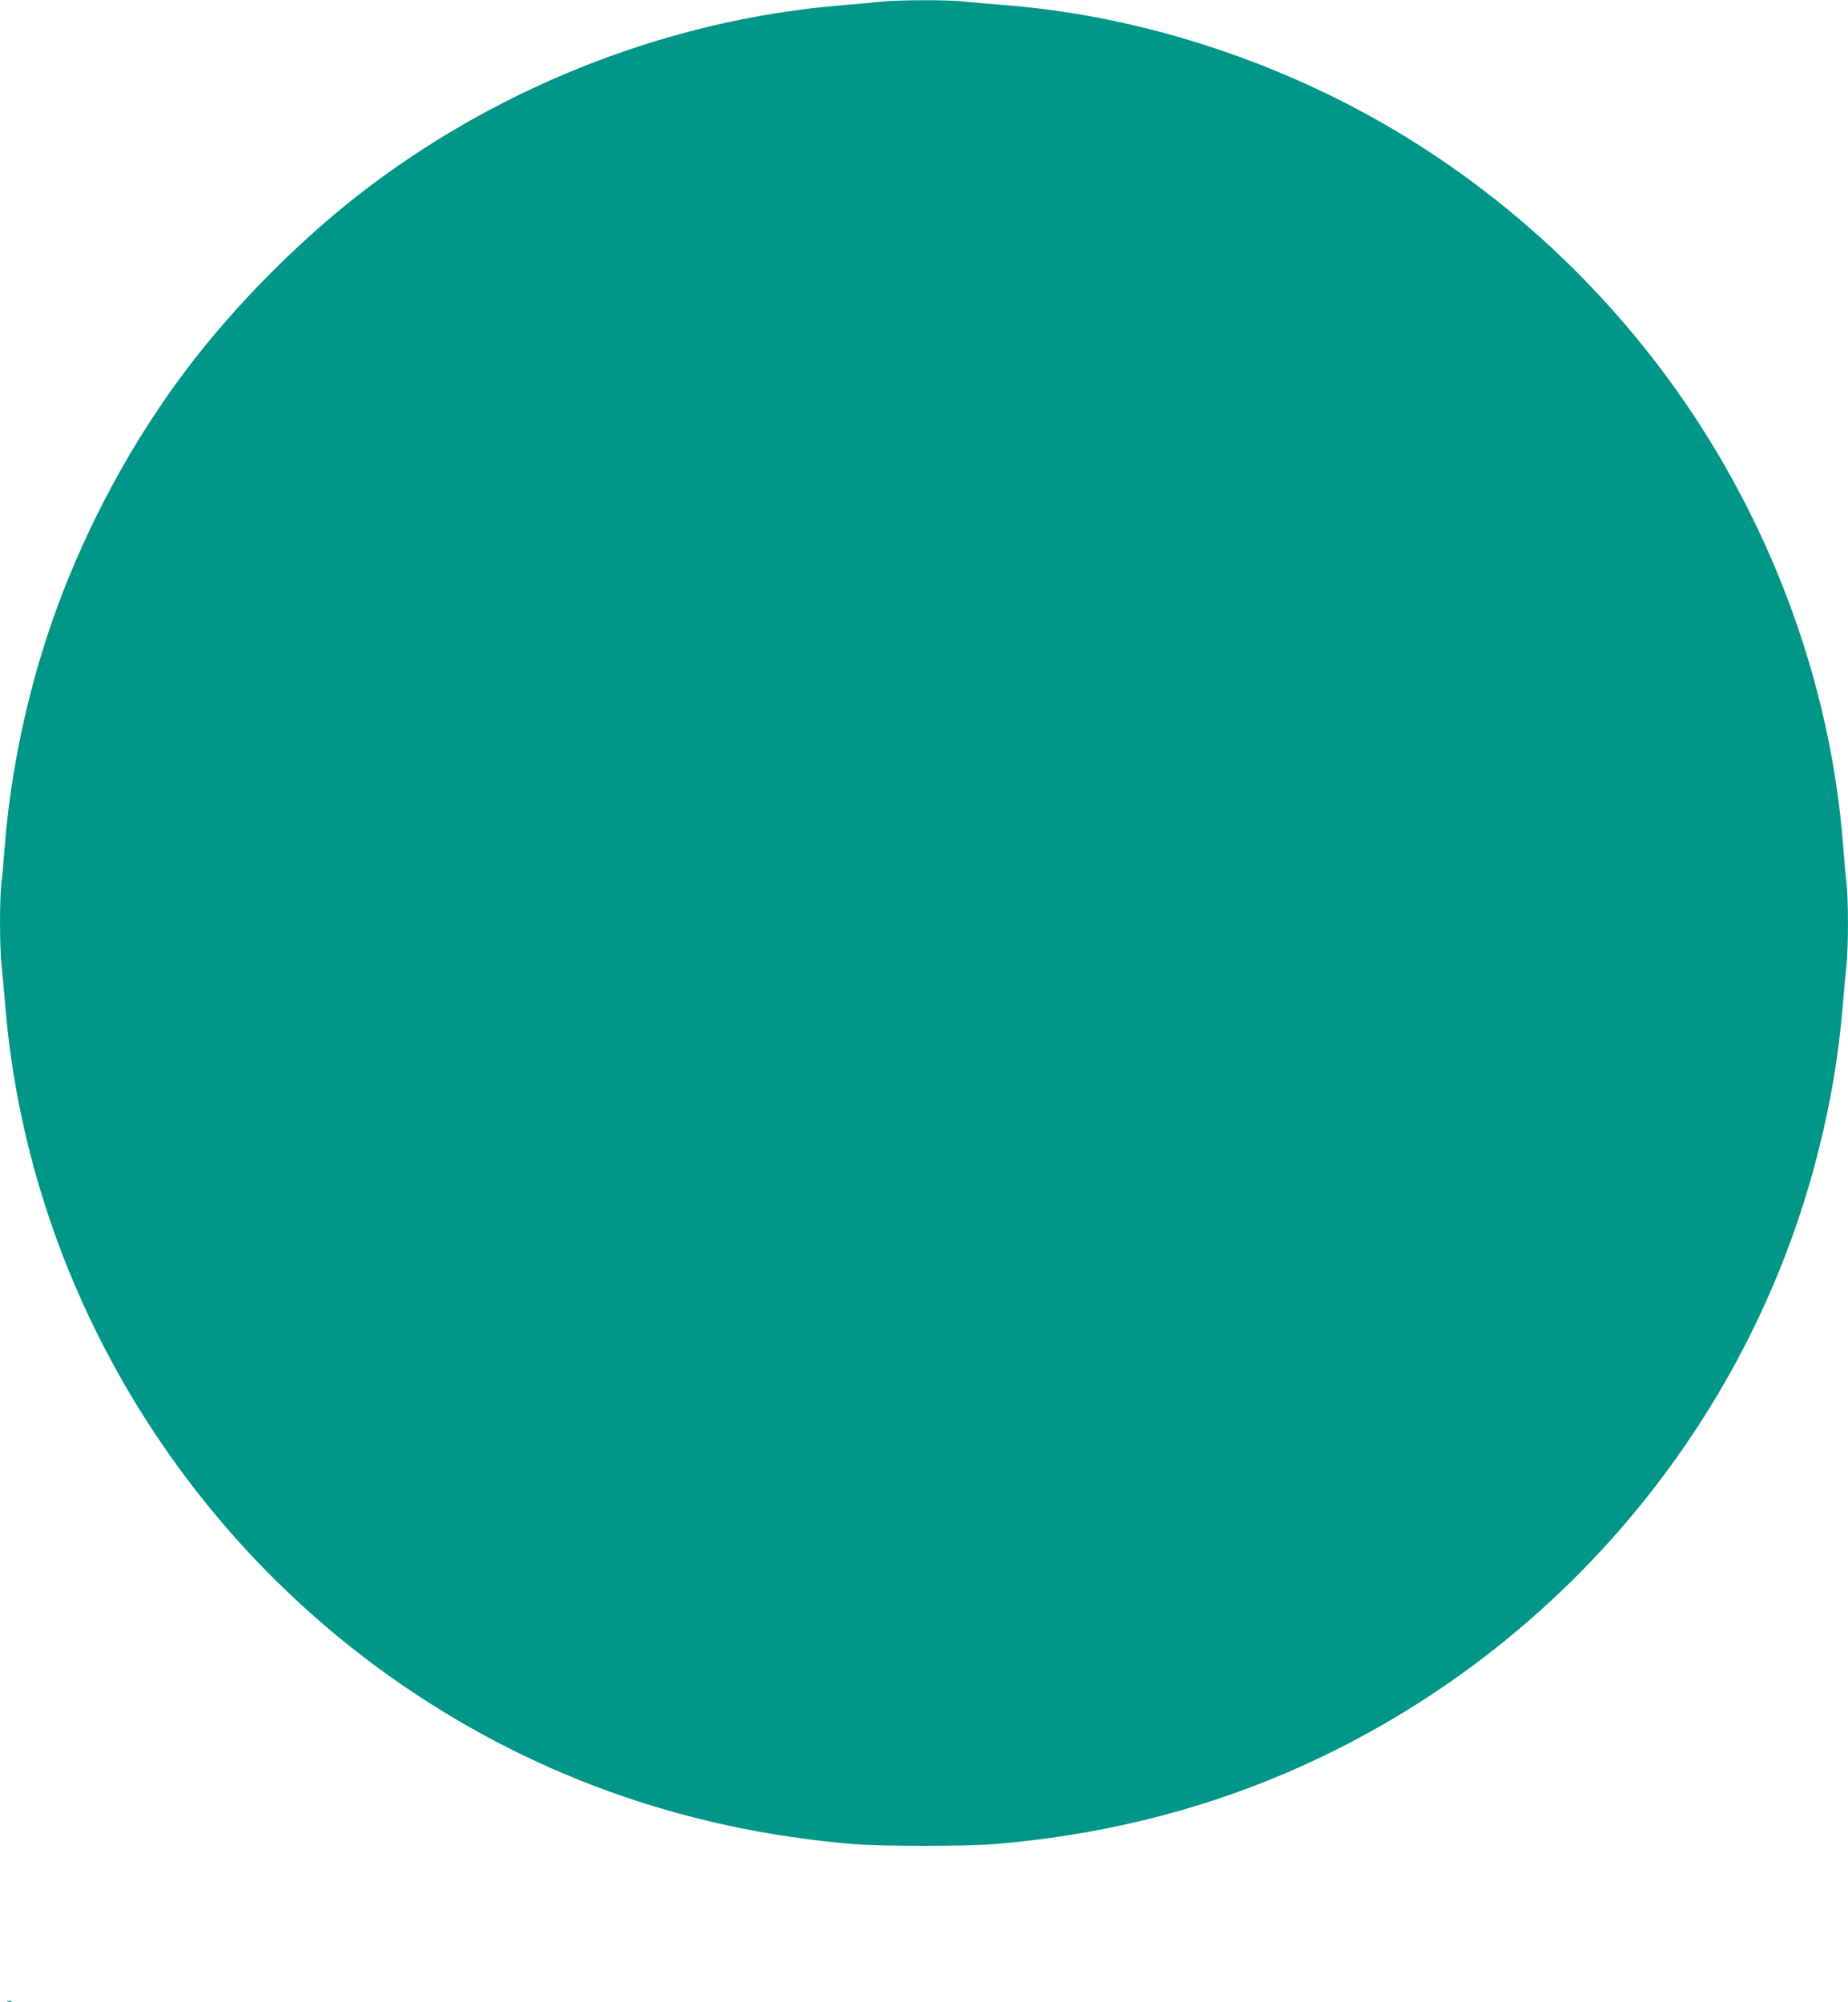 <?xml version="1.0" standalone="no"?>
<!DOCTYPE svg PUBLIC "-//W3C//DTD SVG 20010904//EN"
 "http://www.w3.org/TR/2001/REC-SVG-20010904/DTD/svg10.dtd">
<svg version="1.0" xmlns="http://www.w3.org/2000/svg"
 width="1182pt" height="1280pt" viewBox="0 0 1182 1280"
 preserveAspectRatio="xMidYMid meet">
<g transform="translate(0,1280) scale(0.1,-0.1)"
fill="#009688" stroke="none">
<path d="M5630 12789 c-41 -5 -159 -15 -261 -24 -1065 -90 -2122 -495 -2994
-1148 -429 -321 -869 -762 -1192 -1192 -337 -449 -621 -972 -817 -1507 -179
-485 -297 -1028 -336 -1533 -6 -82 -15 -186 -21 -230 -12 -105 -12 -405 1
-525 5 -52 17 -177 25 -277 145 -1693 1052 -3269 2454 -4267 879 -625 1882
-987 2981 -1076 174 -14 706 -14 880 0 664 53 1292 206 1875 455 1696 726
2964 2209 3409 3990 76 303 125 595 151 900 8 99 20 223 25 275 13 121 13 419
0 524 -5 45 -14 146 -20 226 -71 960 -403 1922 -947 2750 -553 840 -1316 1531
-2198 1991 -703 366 -1483 592 -2240 648 -82 7 -189 16 -236 21 -100 12 -429
11 -539 -1z"/>
<path d="M48 3 c6 -2 18 -2 25 0 6 3 1 5 -13 5 -14 0 -19 -2 -12 -5z"/>
</g>
</svg>
